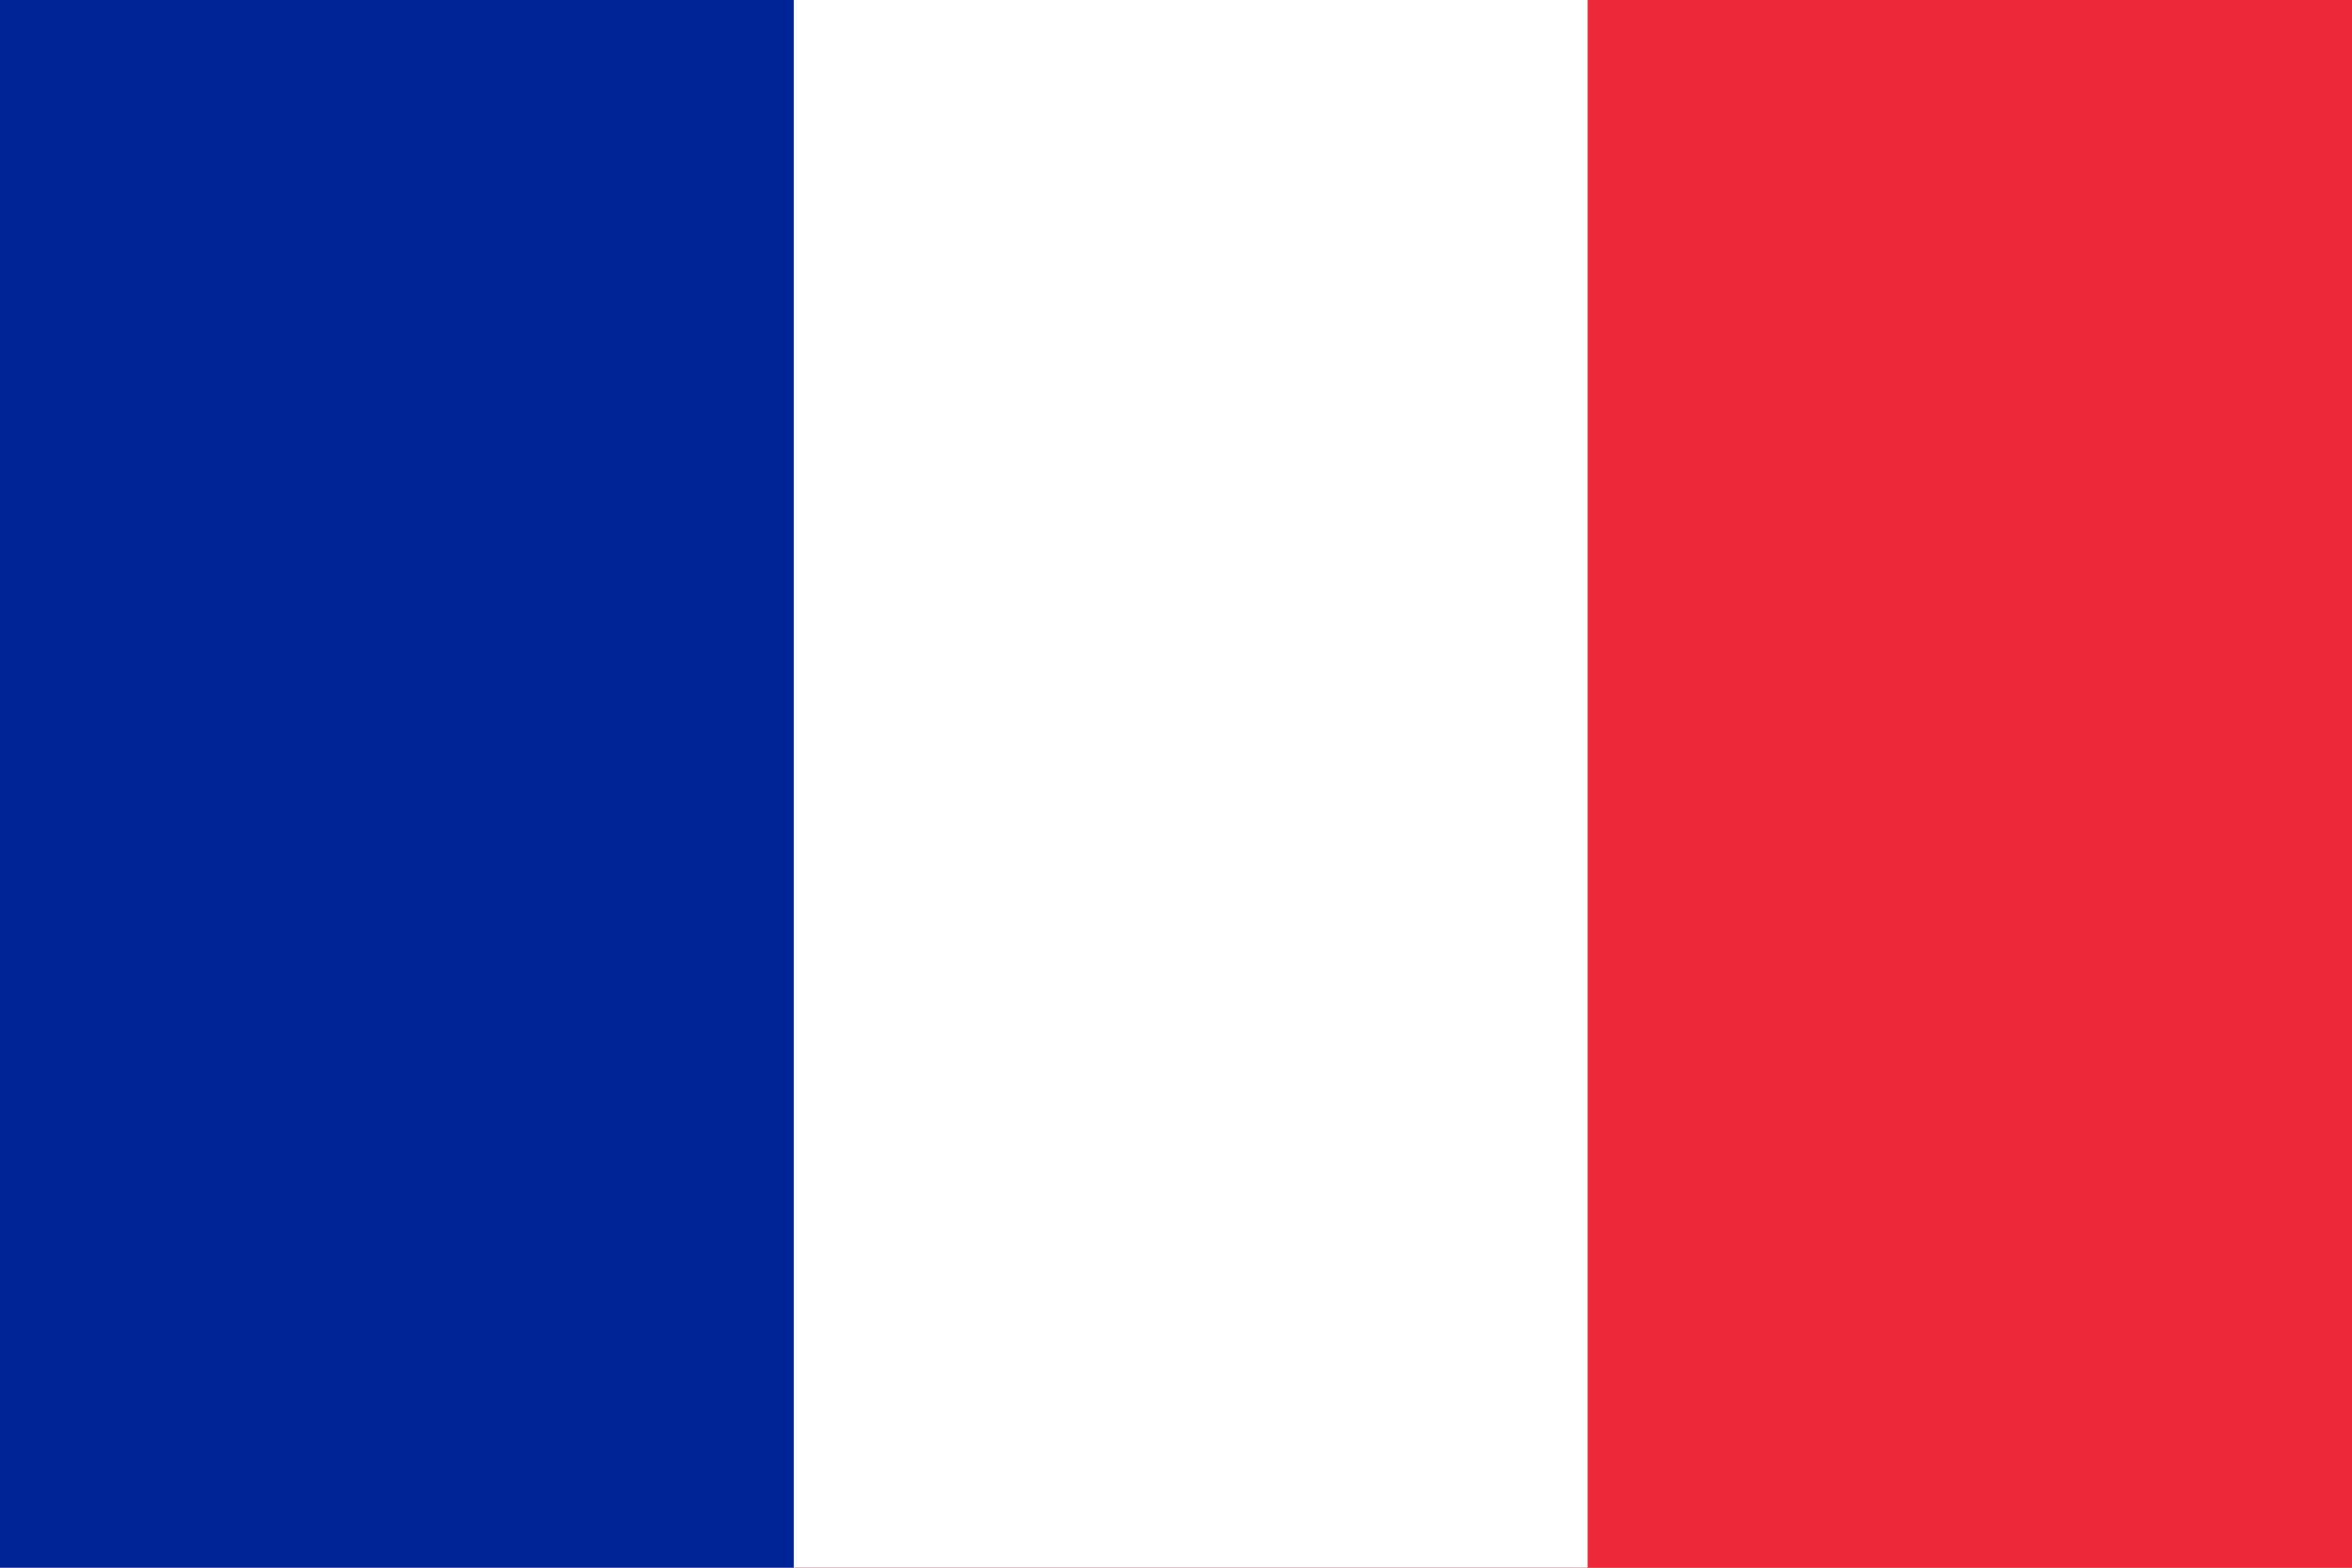 <?xml version="1.0" encoding="UTF-8" standalone="no"?>
<svg
   xmlns:dc="http://purl.org/dc/elements/1.1/"
   xmlns:cc="http://creativecommons.org/ns#"
   xmlns:rdf="http://www.w3.org/1999/02/22-rdf-syntax-ns#"
   xmlns:svg="http://www.w3.org/2000/svg"
   xmlns="http://www.w3.org/2000/svg"
   xmlns:sodipodi="http://sodipodi.sourceforge.net/DTD/sodipodi-0.dtd"
   xmlns:inkscape="http://www.inkscape.org/namespaces/inkscape"
   width="24"
   height="16"
   version="1.1"
   id="svg5681"
   sodipodi:docname="fra.svg"
   inkscape:version="0.92.5 (2060ec1f9f, 2020-04-08)">
  <rect width="100%" height="100%" fill="#808080" stroke="none"/>
  <defs
     id="defs5685" />
  <sodipodi:namedview
     pagecolor="#ffffff"
     bordercolor="#666666"
     borderopacity="1"
     objecttolerance="10"
     gridtolerance="10"
     guidetolerance="10"
     inkscape:pageopacity="0"
     inkscape:pageshadow="2"
     inkscape:window-width="1320"
     inkscape:window-height="985"
     id="namedview5683"
     showgrid="false"
     inkscape:zoom="1.5733333"
     inkscape:cx="166.52542"
     inkscape:cy="172.88136"
     inkscape:window-x="68"
     inkscape:window-y="27"
     inkscape:window-maximized="0"
     inkscape:current-layer="svg5681" />
  <g
     id="g5692"
     transform="scale(0.027)">
    <rect
       id="rect5675"
       height="600"
       width="900"
       x="0"
       y="0"
       style="fill:#ed2939" />
    <rect
       id="rect5677"
       height="600"
       width="600"
       x="0"
       y="0"
       style="fill:#ffffff" />
    <rect
       id="rect5679"
       height="600"
       width="300"
       x="0"
       y="0"
       style="fill:#002395" />
  </g>
</svg>
